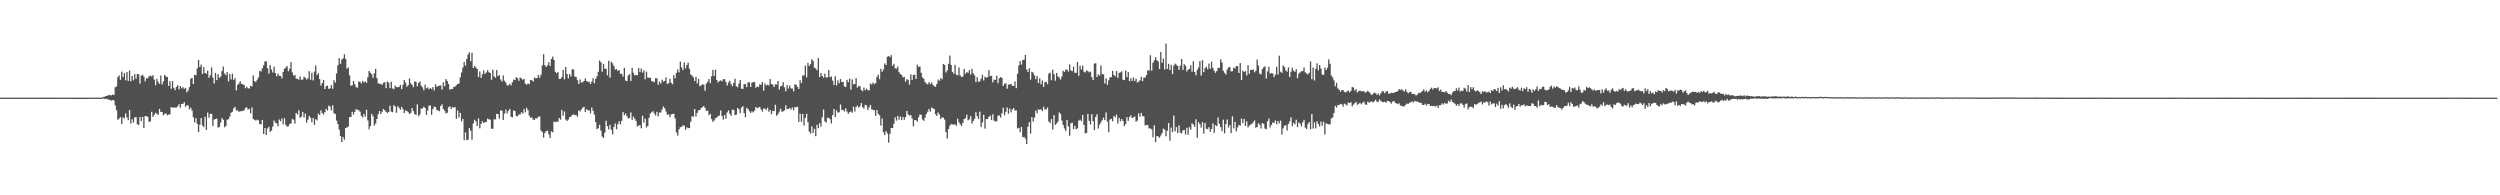 <svg xmlns="http://www.w3.org/2000/svg" width="1920" height="150"><path fill="#4f4f4f" d="M0 74.991h1v1H0zM1 74.989h1v1H1zM2 74.989h1v1H2zM3 74.991h1v1H3zM4 74.989h1v1H4zM5 74.993h1v1H5zM6 74.991h1v1H6zM7 74.991h1v1H7zM8 74.986h1v1H8zM9 74.986h1v1H9zM10 74.986h1v1H10zM11 74.989h1v1H11zM12 74.986h1v1H12zM13 74.984h1v1H13zM14 74.986h1v1H14zM15 74.982h1v1H15zM16 74.984h1v1H16zM17 74.984h1v1H17zM18 74.984h1v1H18zM19 74.989h1v1H19zM20 74.986h1v1H20zM21 74.984h1v1H21zM22 74.986h1v1H22zM23 74.986h1v1H23zM24 74.986h1v1H24zM25 74.986h1v1H25zM26 74.984h1v1H26zM27 74.986h1v1H27zM28 74.984h1v1H28zM29 74.984h1v1H29zM30 74.984h1v1H30zM31 74.984h1v1H31zM32 74.982h1v1H32zM33 74.977h1v1H33zM34 74.97h1v1H34zM35 74.973h1v1H35zM36 74.97h1v1H36zM37 74.968h1v1H37zM38 74.968h1v1H38zM39 74.975h1v1H39zM40 74.975h1v1H40zM41 74.975h1v1H41zM42 74.984h1v1H42zM43 74.989h1v1H43zM44 74.989h1v1H44zM45 74.991h1v1H45zM46 74.986h1v1H46zM47 74.991h1v1H47zM48 74.993h1v1H48zM49 74.989h1v1H49zM50 74.991h1v1H50zM51 74.998h1v1H51zM52 74.998h1v1H52zM53 75.002h1v1H53zM54 75.002h1v1H54zM55 75.005h1v1H55zM56 75.009h1v1H56zM57 75.011h1v1H57zM58 75.016h1v1H58zM59 75.021h1v1H59zM60 75.021h1v1H60zM61 75.023h1v1H61zM62 75.021h1v1H62zM63 75.021h1v1H63zM64 75.018h1v1H64zM65 75.011h1v1H65zM66 75.007h1v1H66zM67 75.005h1v1H67zM68 75h1v1H68zM69 74.993h1v1H69zM70 74.998h1v1H70zM71 74.989h1v1H71zM72 74.94h1v1H72zM73 74.936h1v1H73zM74 74.979h1v1H74zM75 74.989h1v1H75zM76 74.982h1v1H76zM77 74.966h1v1H77zM78 74.92h1v1H78zM79 74.384h1v1.172H79zM80 74.254h1v1.726H80zM81 73.737h1v2.133H81zM82 73.512h1v2.639H82zM83 72.887h1v3.593H83zM84 73.183h1v3.555H84zM85 73.235h1v4.081H85zM86 72.633h1v4.177H86zM87 72.94h1v4.205H87zM88 67.094h1v13.848H88zM89 66.369h1v18.265H89zM90 59.342h1v32.644H90zM91 57.875h1v33.143H91zM92 61.338h1v28.606H92zM93 55.005h1v40.343H93zM94 59.262h1v30.835H94zM95 56.106h1v34.868H95zM96 61.663h1v25.5H96zM97 55.261h1v34.978H97zM98 62.167h1v30.071H98zM99 54.119h1v30.407H99zM100 62.466h1v32.445H100zM101 58.356h1v33.239H101zM102 61.679h1v32.458H102zM103 56.909h1v33.227H103zM104 60.448h1v29.469H104zM105 56.909h1v38.54H105zM106 56.982h1v39.078H106zM107 64.222h1v25.667H107zM108 58.115h1v34.971H108zM109 57.351h1v32.435H109zM110 58.841h1v39.561H110zM111 62.446h1v26.656H111zM112 60.178h1v29.071H112zM113 60.027h1v29.677H113zM114 58.589h1v35.036H114zM115 58.019h1v35.116H115zM116 58.681h1v27.194H116zM117 57.726h1v32.055H117zM118 61.153h1v26.997H118zM119 65.504h1v21.115H119zM120 60.629h1v26.731H120zM121 62.86h1v25.356H121zM122 64.533h1v19.107H122zM123 57.994h1v27.983H123zM124 64.863h1v21.108H124zM125 62.56h1v26.036H125zM126 57.479h1v29.972H126zM127 58.749h1v28.318H127zM128 59.184h1v29.336H128zM129 65.968h1v22.017H129zM130 62.361h1v25.5H130zM131 68.129h1v14.088H131zM132 62.341h1v20.389H132zM133 67.417h1v15.216H133zM134 69.228h1v13.399H134zM135 66.733h1v15.786H135zM136 65.389h1v16.271H136zM137 68.603h1v11.437H137zM138 66.062h1v16.603H138zM139 67.843h1v12H139zM140 66.911h1v12.863H140zM141 68.264h1v10.188H141zM142 67.5h1v14.58H142zM143 70.898h1v9.908H143zM144 69.406h1v11.616H144zM145 66.859h1v17.118H145zM146 60.425h1v22.282H146zM147 59.926h1v24.942H147zM148 64.513h1v25.557H148zM149 57.477h1v36.505H149zM150 57.781h1v33.003H150zM151 52.467h1v42.657H151zM152 46.058h1v55.356H152zM153 51.563h1v44.243H153zM154 49.619h1v40.993H154zM155 56.818h1v39.526H155zM156 51.519h1v46.07H156zM157 56.076h1v33.651H157zM158 56.733h1v43.056H158zM159 54.261h1v32.163H159zM160 59.69h1v30.742H160zM161 57.793h1v29.659H161zM162 51.748h1v35.715H162zM163 59.546h1v37.114H163zM164 64.174h1v27.643H164zM165 55.943h1v35.454H165zM166 61.565h1v29.469H166zM167 56.994h1v41.074H167zM168 59.679h1v37.771H168zM169 58.875h1v35.292H169zM170 54.577h1v36.221H170zM171 51.107h1v40.904H171zM172 56.456h1v41.275H172zM173 57.825h1v38.867H173zM174 55.373h1v36.631H174zM175 62.45h1v29.043H175zM176 56.795h1v32.772H176zM177 60.99h1v25.576H177zM178 56.612h1v29.153H178zM179 61.494h1v21.808H179zM180 60.04h1v22.071H180zM181 69.404h1v15.452H181zM182 65.231h1v19.57H182zM183 64.144h1v21.769H183zM184 62.375h1v22.996H184zM185 64.341h1v21.17H185zM186 64.801h1v20.277H186zM187 65.208h1v19.654H187zM188 67.793h1v15.269H188zM189 66.609h1v15.793H189zM190 67.749h1v16.528H190zM191 68.049h1v15.56H191zM192 65.934h1v21.188H192zM193 66.428h1v16.086H193zM194 57.898h1v33.525H194zM195 62.279h1v29.703H195zM196 63.062h1v29.563H196zM197 61.301h1v30.591H197zM198 59.445h1v32.955H198zM199 54.343h1v40.961H199zM200 54.881h1v40.678H200zM201 52.441h1v39.73H201zM202 50.153h1v52.735H202zM203 47.152h1v51.195H203zM204 47.06h1v56.574H204zM205 52.428h1v46.221H205zM206 56.529h1v40.847H206zM207 49.94h1v51.277H207zM208 53.416h1v46.814H208zM209 55.63h1v41.609H209zM210 51.233h1v41.268H210zM211 56.071h1v38.112H211zM212 58.614h1v36.169H212zM213 56.637h1v40.3H213zM214 58.221h1v33.564H214zM215 58.381h1v34.743H215zM216 60.168h1v30.808H216zM217 55.179h1v40.341H217zM218 52.734h1v38.098H218zM219 51.986h1v43.983H219zM220 50.727h1v46.535H220zM221 54.682h1v42.266H221zM222 52.792h1v42.458H222zM223 47.619h1v47.134H223zM224 55.605h1v35.814H224zM225 58.106h1v33.845H225zM226 57.543h1v37.409H226zM227 60.39h1v26.402H227zM228 60.516h1v27.43H228zM229 61.258h1v23.422H229zM230 58.653h1v31.884H230zM231 61.246h1v28.267H231zM232 61.111h1v24.861H232zM233 58.818h1v31.382H233zM234 59.724h1v27.551H234zM235 61.114h1v33.138H235zM236 60.088h1v31.84H236zM237 54.689h1v34.335H237zM238 61.288h1v29.146H238zM239 55.845h1v38.027H239zM240 61.748h1v28.888H240zM241 54.973h1v40.927H241zM242 50.226h1v41.314H242zM243 57.628h1v34.846H243zM244 56.248h1v30.986H244zM245 60.789h1v27.514H245zM246 65.691h1v18.993H246zM247 63.721h1v23.046H247zM248 61.368h1v26.606H248zM249 68.404h1v17.709H249zM250 66.225h1v17.404H250zM251 65.749h1v19.171H251zM252 68.312h1v12.827H252zM253 67.813h1v14.063H253zM254 65.323h1v19.528H254zM255 68.15h1v12.751H255zM256 61.64h1v25.269H256zM257 63.485h1v24.138H257zM258 56.38h1v36.235H258zM259 50.091h1v45.175H259zM260 44.582h1v54.907H260zM261 49.001h1v55.443H261zM262 45.644h1v63.479H262zM263 44.847h1v60.474H263zM264 41.682h1v65.621H264zM265 45.2h1v53.108H265zM266 52.748h1v45.132H266zM267 51.805h1v45.322H267zM268 57.909h1v32.03H268zM269 65.893h1v23.978H269zM270 65.495h1v20.316H270zM271 62.148h1v25.912H271zM272 64.655h1v21.252H272zM273 66.877h1v17.013H273zM274 67.399h1v16.951H274zM275 62.629h1v22.026H275zM276 62.773h1v23.035H276zM277 64.071h1v24.928H277zM278 62.08h1v28.125H278zM279 63.309h1v24.195H279zM280 62.503h1v27.15H280zM281 63.62h1v20.641H281zM282 59.395h1v33.079H282zM283 54.52h1v44.809H283zM284 55.797h1v41.085H284zM285 57.03h1v30.481H285zM286 59.816h1v29.462H286zM287 56.252h1v40.222H287zM288 52.842h1v42.092H288zM289 60.031h1v31.41H289zM290 64.011h1v23.628H290zM291 64.405h1v20.838H291zM292 64.357h1v23.312H292zM293 65.22h1v20.581H293zM294 63.538h1v20.217H294zM295 63.128h1v21.577H295zM296 67.664h1v18.212H296zM297 62.585h1v24.175H297zM298 63.492h1v22.525H298zM299 67.742h1v13.477H299zM300 62.894h1v22.808H300zM301 67.905h1v18.331H301zM302 68.493h1v12.273H302zM303 65.749h1v16.102H303zM304 66.854h1v19.764H304zM305 67.06h1v14.44H305zM306 66.696h1v16.164H306zM307 65.186h1v19.105H307zM308 68.479h1v13.626H308zM309 65.149h1v18.737H309zM310 61.42h1v25.489H310zM311 63.457h1v21.346H311zM312 66.595h1v18.666H312zM313 65.442h1v20.703H313zM314 60.285h1v27.354H314zM315 63.931h1v22.804H315zM316 65.103h1v17.844H316zM317 66.92h1v18.444H317zM318 62.51h1v25.127H318zM319 62.97h1v25.223H319zM320 66.282h1v13.905H320zM321 63.725h1v25.592H321zM322 62.54h1v25.342H322zM323 65.817h1v17.633H323zM324 67.131h1v16.12H324zM325 69.397h1v12.527H325zM326 65.021h1v17.906H326zM327 67.85h1v20.325H327zM328 67.076h1v17.78H328zM329 68.626h1v12.598H329zM330 67.593h1v13.406H330zM331 68.443h1v19.785H331zM332 66.859h1v16.974H332zM333 69.479h1v12.399H333zM334 64.792h1v17.48H334zM335 66.696h1v17.901H335zM336 66.101h1v18.73H336zM337 65.767h1v19.693H337zM338 65.6h1v15.88H338zM339 68.77h1v11.366H339zM340 63.226h1v20.554H340zM341 66.248h1v18.727H341zM342 60.709h1v26.45H342zM343 62.171h1v24.427H343zM344 64.503h1v17.929H344zM345 68.841h1v12.783H345zM346 68.333h1v15.372H346zM347 68.413h1v13.864H347zM348 66.861h1v15.875H348zM349 66.401h1v15.827H349zM350 65.508h1v25.782H350zM351 64.442h1v20.426H351zM352 64.27h1v25.965H352zM353 59.429h1v27.274H353zM354 55.618h1v37.599H354zM355 51.922h1v39.414H355zM356 47.672h1v59.943H356zM357 50.356h1v51.44H357zM358 45.275h1v62.362H358zM359 41.858h1v65.418H359zM360 40.187h1v58.047H360zM361 47.031h1v53.335H361zM362 40.617h1v66.665H362zM363 52.21h1v42.644H363zM364 50.64h1v41.357H364zM365 51.874h1v41.485H365zM366 52.954h1v43.829H366zM367 59.093h1v31.852H367zM368 54.886h1v43.692H368zM369 59.8h1v35.402H369zM370 56.987h1v36.152H370zM371 54.048h1v40.428H371zM372 56.721h1v37.176H372zM373 55.639h1v37.956H373zM374 53.849h1v37.306H374zM375 55.458h1v36.26H375zM376 56.074h1v35.853H376zM377 61.226h1v37.647H377zM378 53.506h1v45.406H378zM379 58.63h1v32.959H379zM380 59.718h1v32H380zM381 53.815h1v33.708H381zM382 58.477h1v29.162H382zM383 57.664h1v33.486H383zM384 61.079h1v23.731H384zM385 62.624h1v22.374H385zM386 57.893h1v34.157H386zM387 61.995h1v25.303H387zM388 63.464h1v20.746H388zM389 65.627h1v21.57H389zM390 65.549h1v19.629H390zM391 64.359h1v19.35H391zM392 65.577h1v24.006H392zM393 63.233h1v26.974H393zM394 61.059h1v23.831H394zM395 61.546h1v23.751H395zM396 59.287h1v29.783H396zM397 60.052h1v29.245H397zM398 62.045h1v25.889H398zM399 59.537h1v28.416H399zM400 60.212h1v25.956H400zM401 61.24h1v26.049H401zM402 60.606h1v23.14H402zM403 64.231h1v22.078H403zM404 65.06h1v17.78H404zM405 64.062h1v20.632H405zM406 64.648h1v24.2H406zM407 61.4h1v29.025H407zM408 61.658h1v28.54H408zM409 62.677h1v29.165H409zM410 59.509h1v32.676H410zM411 60.219h1v30.385H411zM412 59.887h1v31.133H412zM413 57.509h1v32.062H413zM414 59.743h1v29.794H414zM415 57.344h1v42.969H415zM416 50.203h1v51.259H416zM417 41.581h1v64.095H417zM418 50.07h1v52.044H418zM419 51.476h1v49.201H419zM420 50.18h1v50.199H420zM421 47.8h1v55.356H421zM422 50.723h1v55.276H422zM423 45.303h1v55.631H423zM424 43.472h1v58.171H424zM425 46.021h1v47.361H425zM426 55.094h1v38.762H426zM427 56.273h1v37.011H427zM428 55.36h1v38.361H428zM429 60.686h1v29.993H429zM430 60.514h1v31.385H430zM431 59.168h1v25.221H431zM432 53.725h1v35.189H432zM433 60.91h1v24.69H433zM434 51.439h1v40.41H434zM435 56.815h1v36.072H435zM436 60.146h1v31.712H436zM437 56.838h1v33.145H437zM438 58.688h1v30.909H438zM439 53.158h1v35.118H439zM440 53.325h1v34.502H440zM441 58.802h1v29.622H441zM442 59.212h1v29.206H442zM443 61.601h1v28.038H443zM444 64.522h1v20.288H444zM445 60.956h1v24.589H445zM446 63.302h1v20.81H446zM447 63.288h1v19.508H447zM448 62.151h1v19.798H448zM449 60.178h1v25.77H449zM450 62.235h1v21.639H450zM451 62.78h1v22.019H451zM452 62.86h1v21.799H452zM453 64.497h1v22.541H453zM454 62.647h1v20H454zM455 60.075h1v24.974H455zM456 63.952h1v24.042H456zM457 60.507h1v33.259H457zM458 58.594h1v40.632H458zM459 55.131h1v43.346H459zM460 46.426h1v49.361H460zM461 47.818h1v52.477H461zM462 55.069h1v49.769H462zM463 48.985h1v56.947H463zM464 52.789h1v49.123H464zM465 52.732h1v40.018H465zM466 57.877h1v39.052H466zM467 46.717h1v52.637H467zM468 59.658h1v36.23H468zM469 47.486h1v52.117H469zM470 48.628h1v54.61H470zM471 50.748h1v46.683H471zM472 53.444h1v41.385H472zM473 53.009h1v46.333H473zM474 54.536h1v40.936H474zM475 53.76h1v39.382H475zM476 56.653h1v38.814H476zM477 56.664h1v36.136H477zM478 58.841h1v27.18H478zM479 52.112h1v36.338H479zM480 61.828h1v25.374H480zM481 62.299h1v26.949H481zM482 58.015h1v33.056H482zM483 56.879h1v33.646H483zM484 62.173h1v24.182H484zM485 52.016h1v40.021H485zM486 55.847h1v33.68H486zM487 57.834h1v33.353H487zM488 57.61h1v35.285H488zM489 57.784h1v39.414H489zM490 52.222h1v44.086H490zM491 55.385h1v40.861H491zM492 52.595h1v45.988H492zM493 55.781h1v33.177H493zM494 53.954h1v40.245H494zM495 60.871h1v30.288H495zM496 55.009h1v42.925H496zM497 59.452h1v37.306H497zM498 59.839h1v30.668H498zM499 59.585h1v27.626H499zM500 62.286h1v23.939H500zM501 62.526h1v22.831H501zM502 63.242h1v23.838H502zM503 60.098h1v28.615H503zM504 60.219h1v25.658H504zM505 65.053h1v24.365H505zM506 62.714h1v23.724H506zM507 64.24h1v22.197H507zM508 61.21h1v22.937H508zM509 62.672h1v19.148H509zM510 62.176h1v20.993H510zM511 59.464h1v26.134H511zM512 64.517h1v23.685H512zM513 63.92h1v23.79H513zM514 60.516h1v29.46H514zM515 63.517h1v24.418H515zM516 64.707h1v22.843H516zM517 57.671h1v29.702H517zM518 60.102h1v30.877H518zM519 55.893h1v45.727H519zM520 53.311h1v50.79H520zM521 55.563h1v43.797H521zM522 47.303h1v50.396H522zM523 51.741h1v45.69H523zM524 53.801h1v42.447H524zM525 48.035h1v48.48H525zM526 52.517h1v47.144H526zM527 49.981h1v47.81H527zM528 48.056h1v50.426H528zM529 52.828h1v45.489H529zM530 57.204h1v36.267H530zM531 58.022h1v31.215H531zM532 59.399h1v30.357H532zM533 62.153h1v21.604H533zM534 58.976h1v30.504H534zM535 64.032h1v22.6H535zM536 60.569h1v24.214H536zM537 66.199h1v18.277H537zM538 65.522h1v17.565H538zM539 64.725h1v17.391H539zM540 65.073h1v16.352H540zM541 69.729h1v13.232H541zM542 64.133h1v21.057H542zM543 62.851h1v22.147H543zM544 60.665h1v27.826H544zM545 63.918h1v23.523H545zM546 58.594h1v32.845H546zM547 53.728h1v39.812H547zM548 58.269h1v34.26H548zM549 53.558h1v37.26H549zM550 61.407h1v28.936H550zM551 63.359h1v25.882H551zM552 62.258h1v26.464H552zM553 61.686h1v23.172H553zM554 62.517h1v26.613H554zM555 60.883h1v31.012H555zM556 60.743h1v27.597H556zM557 62.885h1v28.309H557zM558 65.694h1v20.666H558zM559 63.343h1v21.44H559zM560 62.011h1v25.333H560zM561 64.588h1v24.353H561zM562 66.238h1v17.919H562zM563 63.689h1v20.732H563zM564 60.491h1v27.915H564zM565 66.181h1v21.909H565zM566 67.023h1v15.898H566zM567 64.279h1v19.641H567zM568 61.416h1v25.523H568zM569 68.026h1v14.623H569zM570 68.346h1v13.239H570zM571 64.68h1v22.227H571zM572 64.501h1v25.553H572zM573 66.934h1v15.882H573zM574 63.251h1v20.538H574zM575 63.245h1v22.156H575zM576 66.742h1v19.92H576zM577 63.421h1v22.069H577zM578 63.066h1v23.252H578zM579 63.052h1v21.886H579zM580 67.323h1v14.845H580zM581 66.396h1v16.775H581zM582 66.923h1v15.66H582zM583 64.716h1v17.359H583zM584 65.195h1v18.84H584zM585 62.993h1v22.742H585zM586 69.699h1v13.747H586zM587 64.156h1v19.245H587zM588 65.668h1v18.878H588zM589 65.018h1v17.734H589zM590 65.627h1v20.252H590zM591 60.741h1v23.701H591zM592 64.455h1v23.28H592zM593 65.009h1v20.092H593zM594 66.795h1v18.629H594zM595 64.767h1v15.738H595zM596 64.973h1v23.962H596zM597 62.226h1v25.409H597zM598 68.687h1v17.041H598zM599 66.277h1v17.219H599zM600 65.836h1v19.954H600zM601 63.144h1v22.378H601zM602 67.028h1v17.81H602zM603 70.127h1v10.735H603zM604 65.222h1v18.608H604zM605 68.005h1v15.665H605zM606 65.602h1v17.411H606zM607 67.905h1v16.205H607zM608 67.941h1v14.596H608zM609 70.134h1v14.55H609zM610 64.824h1v17.423H610zM611 65.014h1v17.432H611zM612 66.817h1v15.134H612zM613 68.317h1v25.333H613zM614 61.615h1v25.695H614zM615 63.723h1v29.872H615zM616 57.999h1v29.485H616zM617 57.964h1v38.462H617zM618 50.34h1v40.19H618zM619 59.377h1v28.057H619zM620 48.299h1v45.539H620zM621 50.672h1v50.355H621zM622 49.242h1v53.445H622zM623 45.465h1v51.575H623zM624 46.893h1v55.196H624zM625 51.981h1v46.928H625zM626 52.627h1v51.975H626zM627 53.963h1v41.856H627zM628 44.538h1v53.982H628zM629 59.205h1v35.42H629zM630 56.019h1v41.252H630zM631 58.353h1v31.671H631zM632 59.692h1v24.42H632zM633 56.582h1v36.596H633zM634 59.544h1v34.614H634zM635 59.315h1v31.16H635zM636 53.7h1v36.722H636zM637 59.285h1v32.204H637zM638 58.781h1v35.995H638zM639 61.906h1v26.535H639zM640 65.263h1v18.43H640zM641 58.516h1v31.46H641zM642 65.636h1v19.16H642zM643 61.704h1v24.823H643zM644 63.97h1v22.193H644zM645 60.741h1v19.54H645zM646 62.952h1v21.614H646zM647 62.938h1v21.46H647zM648 66.312h1v19.281H648zM649 66.852h1v16.338H649zM650 61.281h1v24.312H650zM651 63.187h1v24.2H651zM652 60.386h1v25.729H652zM653 68.871h1v16.736H653zM654 60.99h1v25.564H654zM655 64.751h1v17.192H655zM656 64.531h1v21.128H656zM657 60.029h1v22.19H657zM658 67.339h1v13.703H658zM659 65.998h1v16.793H659zM660 66.325h1v15.354H660zM661 69.113h1v10.043H661zM662 70.033h1v12.289H662zM663 67.22h1v16.173H663zM664 69.294h1v11.218H664zM665 68.049h1v12.914H665zM666 69.209h1v15.377H666zM667 69.353h1v13.198H667zM668 64.128h1v16.475H668zM669 64.906h1v19.126H669zM670 63.4h1v20.925H670zM671 64.586h1v20.149H671zM672 63.966h1v25.056H672zM673 59.086h1v25.422H673zM674 57.344h1v30.126H674zM675 60.839h1v27.718H675zM676 52.734h1v43.699H676zM677 55.161h1v35.866H677zM678 53.345h1v48.231H678zM679 48.676h1v55.07H679zM680 49.901h1v50.831H680zM681 43.57h1v58.867H681zM682 43.069h1v66.519H682zM683 43.856h1v58.924H683zM684 42.339h1v55.955H684zM685 50.535h1v47.816H685zM686 48.994h1v46.081H686zM687 52.409h1v37.775H687zM688 52.741h1v39.872H688zM689 51.098h1v37.871H689zM690 55.405h1v36.562H690zM691 56.87h1v32.747H691zM692 57.541h1v34.694H692zM693 59.427h1v30.362H693zM694 59.056h1v32.884H694zM695 62.773h1v27.068H695zM696 60.626h1v24.564H696zM697 61.494h1v26.352H697zM698 65.096h1v23.788H698zM699 57.154h1v31.154H699zM700 61.386h1v29.554H700zM701 57.589h1v39.391H701zM702 57.362h1v34.777H702zM703 60.661h1v31.669H703zM704 49.738h1v43.6H704zM705 51.421h1v38.661H705zM706 51.043h1v36.88H706zM707 55.872h1v32.291H707zM708 59.454h1v32.325H708zM709 60.498h1v32.282H709zM710 63.034h1v27.224H710zM711 64.183h1v23.298H711zM712 64.84h1v20.897H712zM713 63.043h1v20.616H713zM714 64.65h1v21.078H714zM715 63.366h1v19.297H715zM716 65.128h1v17.997H716zM717 66.245h1v17.469H717zM718 66.676h1v21.03H718zM719 64.46h1v24.562H719zM720 61.121h1v25.23H720zM721 62.034h1v25.903H721zM722 59.983h1v31.385H722zM723 60.917h1v29.203H723zM724 49.214h1v41.176H724zM725 49.857h1v42.005H725zM726 55.671h1v45.768H726zM727 54.071h1v52.326H727zM728 49.006h1v50.085H728zM729 42.65h1v53.911H729zM730 49.832h1v45.47H730zM731 55.204h1v40.398H731zM732 56.618h1v39.078H732zM733 49.857h1v45.658H733zM734 57.447h1v39.096H734zM735 57.804h1v33.385H735zM736 51.83h1v42.179H736zM737 57.93h1v37.567H737zM738 59.251h1v37.455H738zM739 58.71h1v35.576H739zM740 52.934h1v38.46H740zM741 56.685h1v34.108H741zM742 55.38h1v32.689H742zM743 55.918h1v36.443H743zM744 53.812h1v37.862H744zM745 57.303h1v31.996H745zM746 52.856h1v42.005H746zM747 56.335h1v36.555H747zM748 57.948h1v33.342H748zM749 63.025h1v23.12H749zM750 59.301h1v29.961H750zM751 62.7h1v28.73H751zM752 62.544h1v23.216H752zM753 60.489h1v37.102H753zM754 57.365h1v36.704H754zM755 61.78h1v26.39H755zM756 58.864h1v39.883H756zM757 59.74h1v31.767H757zM758 59.246h1v32.085H758zM759 53.844h1v35.912H759zM760 58.514h1v30.181H760zM761 58.214h1v34.056H761zM762 63.245h1v24.546H762zM763 61.132h1v31.556H763zM764 61.366h1v31.975H764zM765 58.15h1v34.985H765zM766 63.876h1v24.951H766zM767 60.045h1v28.631H767zM768 59.184h1v31.101H768zM769 59.887h1v27.093H769zM770 66.064h1v16.686H770zM771 64.256h1v24.344H771zM772 64.027h1v21.813H772zM773 68.074h1v14.459H773zM774 64.954h1v22.433H774zM775 64.808h1v18.576H775zM776 64.394h1v21.881H776zM777 65.902h1v18.144H777zM778 66.042h1v16.878H778zM779 62.583h1v22.374H779zM780 67.742h1v16.979H780zM781 56.641h1v42.074H781zM782 50.219h1v48.004H782zM783 46.884h1v54.527H783zM784 49.626h1v47.858H784zM785 46.124h1v59.35H785zM786 45.898h1v59.197H786zM787 42.256h1v64.257H787zM788 53.293h1v57.325H788zM789 55.231h1v42.101H789zM790 52.357h1v41.488H790zM791 61.146h1v41.412H791zM792 55.083h1v34.82H792zM793 55.811h1v37.581H793zM794 57.905h1v32.417H794zM795 60.773h1v24.145H795zM796 58.255h1v28.798H796zM797 63.766h1v20.19H797zM798 60.139h1v24.246H798zM799 64.753h1v19.185H799zM800 61.846h1v23.458H800zM801 66.733h1v15.214H801zM802 63.1h1v20.904H802zM803 62.86h1v21.206H803zM804 64.593h1v17.935H804zM805 56.577h1v36.77H805zM806 55.756h1v38.865H806zM807 61.642h1v29.732H807zM808 53.517h1v45.969H808zM809 57.003h1v31.426H809zM810 61.986h1v33.923H810zM811 55.998h1v38.933H811zM812 58.658h1v34.804H812zM813 59.56h1v26.855H813zM814 61.073h1v26.365H814zM815 58.775h1v33.779H815zM816 54.311h1v41.641H816zM817 55.307h1v43.394H817zM818 53.565h1v47.018H818zM819 53.426h1v38.723H819zM820 55.007h1v42.03H820zM821 49.459h1v54.775H821zM822 54.055h1v40.627H822zM823 54.684h1v39.59H823zM824 51.118h1v48.018H824zM825 55.955h1v40.632H825zM826 55.92h1v43.385H826zM827 47.587h1v50.954H827zM828 58.2h1v34.45H828zM829 50.468h1v41.437H829zM830 53.35h1v39.709H830zM831 50.4h1v37.922H831zM832 55.112h1v40.84H832zM833 55.637h1v46.775H833zM834 54.009h1v48.082H834zM835 54.657h1v32.843H835zM836 55.561h1v37.283H836zM837 55.003h1v40.575H837zM838 59.193h1v28.437H838zM839 61.567h1v31.515H839zM840 48.885h1v51.053H840zM841 48.534h1v41.282H841zM842 59.136h1v28.627H842zM843 57.129h1v41.595H843zM844 58.07h1v37.691H844zM845 50.237h1v43.74H845zM846 56.914h1v35.402H846zM847 57.09h1v33.25H847zM848 64.027h1v28.24H848zM849 60.148h1v26.175H849zM850 65.117h1v28.279H850zM851 61.631h1v39.957H851zM852 59.324h1v32.479H852zM853 59.312h1v31.891H853zM854 54.469h1v38.723H854zM855 57.477h1v31.561H855zM856 58.656h1v31.517H856zM857 54.403h1v33.6H857zM858 59.821h1v35.093H858zM859 55.962h1v34.568H859zM860 55.527h1v37.604H860zM861 54.749h1v36.631H861zM862 61.242h1v31.705H862zM863 61.523h1v35.281H863zM864 54.14h1v41.167H864zM865 59.246h1v30.684H865zM866 55.215h1v37.606H866zM867 62.343h1v27.613H867zM868 60.047h1v28.487H868zM869 62.151h1v28.533H869zM870 59.468h1v30.682H870zM871 62.272h1v27.198H871zM872 60.345h1v33.147H872zM873 63.359h1v29.231H873zM874 62.743h1v24.34H874zM875 61.732h1v28.018H875zM876 58.949h1v27.78H876zM877 62.288h1v26.786H877zM878 59.669h1v29.712H878zM879 59.569h1v36.784H879zM880 57.658h1v38.293H880zM881 53.929h1v42.168H881zM882 54.341h1v44.276H882zM883 42.46h1v56.148H883zM884 54.206h1v45.239H884zM885 48.2h1v57.16H885zM886 46.422h1v49.847H886zM887 43.948h1v65.184H887zM888 46.284h1v58.141H888zM889 47.079h1v57.743H889zM890 53.048h1v52.786H890zM891 39.903h1v64.198H891zM892 48.232h1v54.079H892zM893 45.01h1v53.806H893zM894 53.389h1v46.166H894zM895 33.492h1v71.19H895zM896 52.972h1v47.423H896zM897 49.029h1v45.441H897zM898 53.744h1v54.365H898zM899 49.839h1v48.171H899zM900 56.907h1v44.576H900zM901 50.324h1v38.464H901zM902 48.85h1v52.019H902zM903 49.743h1v47.906H903zM904 50.665h1v51.479H904zM905 53.687h1v42.612H905zM906 50.407h1v51.357H906zM907 45.314h1v57.146H907zM908 53.648h1v46.494H908zM909 49.281h1v50.563H909zM910 50.462h1v52.861H910zM911 54.854h1v43.31H911zM912 53.446h1v50.002H912zM913 52.947h1v44.697H913zM914 50.013h1v49.583H914zM915 55.078h1v39.593H915zM916 47.065h1v48.64H916zM917 55.33h1v42.108H917zM918 57.85h1v33.729H918zM919 53.625h1v52.165H919zM920 51.885h1v42.003H920zM921 46.946h1v48.393H921zM922 58.065h1v39.97H922zM923 46.188h1v47.622H923zM924 55.41h1v47.26H924zM925 52.274h1v42.158H925zM926 51.148h1v47.741H926zM927 53.123h1v46.132H927zM928 48.788h1v48.872H928zM929 52.716h1v48.496H929zM930 47.424h1v51.666H930zM931 52.1h1v42.655H931zM932 54.279h1v47.835H932zM933 55.943h1v40.142H933zM934 54.561h1v42.312H934zM935 52.123h1v38.084H935zM936 52.1h1v43.04H936zM937 45.641h1v51.984H937zM938 48.088h1v52.63H938zM939 54.341h1v37.558H939zM940 55.914h1v46.507H940zM941 57.253h1v37.938H941zM942 53.462h1v38.281H942zM943 51.835h1v46.111H943zM944 51.471h1v44.484H944zM945 54.845h1v47.384H945zM946 54.668h1v34.651H946zM947 51.862h1v46.75H947zM948 52.522h1v41.128H948zM949 50.681h1v50.206H949zM950 50.809h1v47.043H950zM951 56.055h1v39.879H951zM952 48.418h1v47.981H952zM953 61.505h1v29.643H953zM954 54.211h1v40.35H954zM955 55.357h1v35.99H955zM956 54.602h1v42.188H956zM957 58.022h1v35.214H957zM958 50.121h1v47.791H958zM959 56.616h1v39.931H959zM960 53.609h1v42.055H960zM961 53.762h1v41.369H961zM962 53.284h1v40.57H962zM963 55.527h1v36.935H963zM964 54.254h1v43.806H964zM965 45.76h1v51.787H965zM966 50.313h1v44.429H966zM967 56.582h1v39.201H967zM968 57.083h1v41.648H968zM969 53.069h1v41.396H969zM970 51.677h1v43.525H970zM971 50.972h1v47.723H971zM972 60.317h1v39.025H972zM973 54.861h1v38.379H973zM974 51.251h1v39.821H974zM975 56.685h1v41.195H975zM976 56.078h1v39.847H976zM977 56.481h1v37.576H977zM978 59.232h1v35.246H978zM979 57.303h1v35.223H979zM980 51.231h1v44.264H980zM981 57.262h1v35.715H981zM982 42.762h1v51.971H982zM983 55.046h1v37.578H983zM984 55.941h1v47.357H984zM985 50.201h1v48.425H985zM986 51.498h1v45.047H986zM987 54.009h1v42.174H987zM988 55.087h1v45.187H988zM989 51.785h1v43.433H989zM990 59.127h1v34.168H990zM991 55.106h1v35.056H991zM992 51.945h1v44.912H992zM993 54.279h1v40.048H993zM994 55.181h1v40.339H994zM995 53.071h1v38.89H995zM996 60.017h1v37.544H996zM997 56.513h1v37.533H997zM998 55.568h1v39.423H998zM999 54.684h1v42.344H999zM1000 54.618h1v39.288H1000zM1001 51.81h1v40.261H1001zM1002 55.534h1v42.499H1002zM1003 56.481h1v42.529H1003zM1004 57.154h1v38.18H1004zM1005 55.927h1v37.784H1005zM1006 47.097h1v52.243H1006zM1007 60.832h1v26.67H1007zM1008 51.878h1v46.816H1008zM1009 61.807h1v32.282H1009zM1010 52.776h1v45.873H1010zM1011 48.653h1v44.509H1011zM1012 53.993h1v41.231H1012zM1013 49.88h1v47.301H1013zM1014 52.661h1v40.764H1014zM1015 57.184h1v39.387H1015zM1016 57.541h1v35.953H1016zM1017 51.904h1v51.428H1017zM1018 53.746h1v40.991H1018zM1019 52.068h1v43.188H1019zM1020 45.621h1v49.933H1020zM1021 48.935h1v46.626H1021zM1022 57.994h1v32.975H1022zM1023 59.512h1v30.755H1023zM1024 61.782h1v25.072H1024zM1025 66.248h1v15.04H1025zM1026 63.604h1v18.977H1026zM1027 67.905h1v12.719H1027zM1028 68.941h1v11.776H1028zM1029 70.448h1v9.339H1029zM1030 69.23h1v10.888H1030zM1031 69.175h1v12.749H1031zM1032 70.635h1v8.931H1032zM1033 70.976h1v9.224H1033zM1034 70.182h1v10.87H1034zM1035 69.489h1v9.238H1035zM1036 70.937h1v8.231H1036zM1037 69.736h1v8.734H1037zM1038 66.756h1v14.921H1038zM1039 67.266h1v13.035H1039zM1040 69.518h1v9.709H1040zM1041 68.452h1v9.78H1041zM1042 71.059h1v9.478H1042zM1043 69.914h1v9.785H1043zM1044 69.626h1v9.281H1044zM1045 70.084h1v10.053H1045zM1046 70.056h1v8.908H1046zM1047 70.004h1v8.073H1047zM1048 71.15h1v9.034H1048zM1049 70.64h1v9.913H1049zM1050 69.669h1v8.43H1050zM1051 70.695h1v8.144H1051zM1052 71.841h1v6.411H1052zM1053 73.027h1v4.781H1053zM1054 72.118h1v6.61H1054zM1055 71.07h1v6.725H1055zM1056 71.647h1v4.955H1056zM1057 72.837h1v5.335H1057zM1058 71.736h1v6.484H1058zM1059 73.274h1v3.122H1059zM1060 71.585h1v5.885H1060zM1061 70.088h1v8.242H1061zM1062 70.129h1v8.286H1062zM1063 71.617h1v6.455H1063zM1064 70.187h1v8.824H1064zM1065 69.997h1v7.555H1065zM1066 71.828h1v5.766H1066zM1067 71.899h1v6.487H1067zM1068 71.093h1v8.597H1068zM1069 71.333h1v6.805H1069zM1070 71.363h1v6.157H1070zM1071 70.722h1v8.153H1071zM1072 70.541h1v8.899H1072zM1073 69.917h1v10.053H1073zM1074 68.475h1v10.79H1074zM1075 69.074h1v12.039H1075zM1076 68.532h1v12.721H1076zM1077 69.527h1v12.243H1077zM1078 70.306h1v11.433H1078zM1079 68.626h1v11.932H1079zM1080 70.395h1v9.114H1080zM1081 71.61h1v8.174H1081zM1082 70.821h1v8.123H1082zM1083 70.457h1v8H1083zM1084 72.084h1v5.834H1084zM1085 72.16h1v6.601H1085zM1086 72.336h1v5.058H1086zM1087 73.352h1v4.603H1087zM1088 72.576h1v5.441H1088zM1089 71.246h1v7.095H1089zM1090 71.548h1v7.574H1090zM1091 70.688h1v8.288H1091zM1092 69.834h1v10.742H1092zM1093 68.58h1v12.074H1093zM1094 70.496h1v9.181H1094zM1095 69.294h1v11.737H1095zM1096 70.889h1v9.107H1096zM1097 69.752h1v10.076H1097zM1098 68.269h1v13.159H1098zM1099 67.268h1v14.028H1099zM1100 68.834h1v12.708H1100zM1101 67.607h1v13.722H1101zM1102 67.641h1v14.26H1102zM1103 67.939h1v13.122H1103zM1104 67.035h1v15.924H1104zM1105 69.825h1v11.028H1105zM1106 68.742h1v12.019H1106zM1107 70.596h1v8.817H1107zM1108 70.551h1v9.753H1108zM1109 70.898h1v8.098H1109zM1110 69.962h1v9.693H1110zM1111 71.111h1v8.393H1111zM1112 72.139h1v5.212H1112zM1113 72.095h1v6.217H1113zM1114 73.107h1v3.321H1114zM1115 71.082h1v7.166H1115zM1116 69.946h1v8.981H1116zM1117 69.933h1v9.792H1117zM1118 67.763h1v13.47H1118zM1119 69.507h1v10.455H1119zM1120 67.248h1v14.225H1120zM1121 70.246h1v9.261H1121zM1122 69.553h1v9.776H1122zM1123 69.933h1v10.604H1123zM1124 67.39h1v15.296H1124zM1125 68.145h1v11.813H1125zM1126 70.285h1v9.128H1126zM1127 65.346h1v18.675H1127zM1128 70.688h1v11.575H1128zM1129 66.943h1v14.969H1129zM1130 68.539h1v13.573H1130zM1131 66.953h1v16.141H1131zM1132 69.491h1v10.46H1132zM1133 70.248h1v10.197H1133zM1134 69.278h1v10.636H1134zM1135 69.99h1v8.931H1135zM1136 70.832h1v7.878H1136zM1137 72.235h1v5.789H1137zM1138 70.077h1v10.153H1138zM1139 70.683h1v7.828H1139zM1140 69.976h1v9.041H1140zM1141 70.979h1v6.796H1141zM1142 70.855h1v7.631H1142zM1143 70.285h1v10.79H1143zM1144 71.42h1v6.569H1144zM1145 69.161h1v11.089H1145zM1146 69.88h1v9.512H1146zM1147 68.376h1v11.005H1147zM1148 68.703h1v13.463H1148zM1149 69.962h1v9.675H1149zM1150 67.454h1v13.685H1150zM1151 71.443h1v6.322H1151zM1152 67.06h1v16.482H1152zM1153 69.456h1v11.03H1153zM1154 65.449h1v17.743H1154zM1155 68.555h1v12.222H1155zM1156 68.23h1v11.62H1156zM1157 69.147h1v11.84H1157zM1158 70.258h1v12.577H1158zM1159 67.275h1v12.179H1159zM1160 68.081h1v13.919H1160zM1161 66.63h1v16.333H1161zM1162 68.074h1v12.314H1162zM1163 68.513h1v15.789H1163zM1164 67.857h1v13.886H1164zM1165 66.955h1v14.429H1165zM1166 68.859h1v11.032H1166zM1167 69.509h1v12.39H1167zM1168 67.362h1v13.44H1168zM1169 70.026h1v10.863H1169zM1170 67.763h1v12.438H1170zM1171 68.463h1v13.234H1171zM1172 66.939h1v13.987H1172zM1173 70.443h1v10.861H1173zM1174 68.33h1v13.097H1174zM1175 68.891h1v12.557H1175zM1176 71.162h1v8.144H1176zM1177 68.607h1v11.073H1177zM1178 69.816h1v11.538H1178zM1179 68.429h1v13.062H1179zM1180 66.335h1v16.308H1180zM1181 69.852h1v7.306H1181zM1182 68.237h1v13.374H1182zM1183 68.477h1v11.991H1183zM1184 66.884h1v14.001H1184zM1185 66.46h1v14.209H1185zM1186 68.818h1v9.352H1186zM1187 69.502h1v8.913H1187zM1188 69.152h1v11.547H1188zM1189 68.786h1v11.19H1189zM1190 66.717h1v15.333H1190zM1191 65.744h1v16.068H1191zM1192 68.076h1v13.921H1192zM1193 66.383h1v16.418H1193zM1194 67.351h1v15.372H1194zM1195 66.227h1v14.525H1195zM1196 66.779h1v15.505H1196zM1197 67.676h1v15.116H1197zM1198 67.992h1v15.035H1198zM1199 68.88h1v15.232H1199zM1200 69.054h1v13.822H1200zM1201 69.342h1v12.239H1201zM1202 71.146h1v10.353H1202zM1203 70.642h1v10.458H1203zM1204 69.326h1v9.613H1204zM1205 66.788h1v14.816H1205zM1206 70.676h1v7.798H1206zM1207 67.532h1v12.463H1207zM1208 68.005h1v13.962H1208zM1209 67.165h1v14.651H1209zM1210 69.177h1v12.312H1210zM1211 69.264h1v11.705H1211zM1212 66.339h1v16.37H1212zM1213 68.825h1v11.202H1213zM1214 71.29h1v8.146H1214zM1215 70.944h1v6.748H1215zM1216 69.024h1v9.359H1216zM1217 69.539h1v10.167H1217zM1218 66.632h1v13.662H1218zM1219 67.685h1v12.932H1219zM1220 67.001h1v14.262H1220zM1221 67.706h1v13.999H1221zM1222 68.653h1v11.403H1222zM1223 69.486h1v12.451H1223zM1224 68.729h1v12.788H1224zM1225 69.74h1v12.268H1225zM1226 69.237h1v14.097H1226zM1227 69.125h1v13.639H1227zM1228 69.127h1v12.742H1228zM1229 71.736h1v8.384H1229zM1230 68.594h1v12.589H1230zM1231 71.086h1v7.384H1231zM1232 69.026h1v12.614H1232zM1233 67.795h1v12.788H1233zM1234 69.617h1v10.641H1234zM1235 69.521h1v11.261H1235zM1236 71.203h1v9.055H1236zM1237 68.852h1v13.335H1237zM1238 67.861h1v15.377H1238zM1239 69.765h1v10.385H1239zM1240 70.491h1v10.247H1240zM1241 69.768h1v9.522H1241zM1242 70.347h1v8.304H1242zM1243 68.427h1v10.513H1243zM1244 69.056h1v10.538H1244zM1245 68.099h1v13.28H1245zM1246 67.488h1v14.347H1246zM1247 69.784h1v10.634H1247zM1248 68.5h1v12.461H1248zM1249 70.056h1v11.11H1249zM1250 70.207h1v9.068H1250zM1251 69.903h1v12.724H1251zM1252 69.397h1v11.556H1252zM1253 67.877h1v14.603H1253zM1254 67.671h1v13.12H1254zM1255 70.072h1v10.151H1255zM1256 69.402h1v10.144H1256zM1257 69.269h1v10.593H1257zM1258 68.88h1v11.085H1258zM1259 69.83h1v8.915H1259zM1260 70.171h1v9.361H1260zM1261 69.93h1v10.728H1261zM1262 71.789h1v7.462H1262zM1263 67.834h1v15.722H1263zM1264 69.974h1v10.824H1264zM1265 68.401h1v13.777H1265zM1266 72.114h1v6.97H1266zM1267 69.974h1v11.669H1267zM1268 71.64h1v8.107H1268zM1269 71.061h1v8.228H1269zM1270 72.382h1v6.507H1270zM1271 70.237h1v8.833H1271zM1272 70.816h1v9.783H1272zM1273 69.17h1v12.316H1273zM1274 69.864h1v11.891H1274zM1275 69.736h1v10.108H1275zM1276 70.995h1v9.936H1276zM1277 69.159h1v10.268H1277zM1278 69.997h1v10.11H1278zM1279 67.518h1v12.6H1279zM1280 68.312h1v11.328H1280zM1281 70.09h1v9.327H1281zM1282 69.688h1v9.171H1282zM1283 69.468h1v9.403H1283zM1284 69.768h1v8.185H1284zM1285 70.331h1v8.132H1285zM1286 69.006h1v11.888H1286zM1287 71.77h1v6.056H1287zM1288 69.395h1v11.875H1288zM1289 69.507h1v11.069H1289zM1290 68.852h1v12.479H1290zM1291 69.134h1v10.755H1291zM1292 71.189h1v8.858H1292zM1293 70.088h1v10.146H1293zM1294 69.392h1v11.714H1294zM1295 71.37h1v7.489H1295zM1296 72.963h1v5.072H1296zM1297 71.828h1v7.13H1297zM1298 71.269h1v7.984H1298zM1299 70.594h1v9.554H1299zM1300 70.379h1v9.737H1300zM1301 70.67h1v10.323H1301zM1302 70.493h1v8.315H1302zM1303 71.301h1v7.327H1303zM1304 70.605h1v8.077H1304zM1305 71.315h1v6.404H1305zM1306 69.859h1v8.43H1306zM1307 70.722h1v7.535H1307zM1308 69.649h1v8.022H1308zM1309 70.981h1v7.647H1309zM1310 70.734h1v7.164H1310zM1311 69.752h1v9.659H1311zM1312 71.954h1v6.457H1312zM1313 71.562h1v6.825H1313zM1314 71.741h1v6.04H1314zM1315 71.253h1v7.407H1315zM1316 70.521h1v8.21H1316zM1317 71.928h1v5.418H1317zM1318 72.244h1v5.697H1318zM1319 70.846h1v7.8H1319zM1320 70.949h1v7.297H1320zM1321 71.789h1v5.523H1321zM1322 72.141h1v4.438H1322zM1323 72.084h1v5.512H1323zM1324 73.304h1v3.463H1324zM1325 72.13h1v5.328H1325zM1326 72.986h1v2.877H1326zM1327 72.517h1v4.793H1327zM1328 73.226h1v3.729H1328zM1329 73.242h1v3.113H1329zM1330 73.098h1v2.934H1330zM1331 73.469h1v2.328H1331zM1332 74.048h1v2.023H1332zM1333 73.792h1v2.138H1333zM1334 73.576h1v3.03H1334zM1335 73.666h1v2.216H1335zM1336 73.247h1v3.14H1336zM1337 73.492h1v2.657H1337zM1338 73.872h1v2.438H1338zM1339 73.128h1v2.989H1339zM1340 74.016h1v1.74H1340zM1341 73.304h1v2.932H1341zM1342 73.572h1v2.84H1342zM1343 73.748h1v2.467H1343zM1344 73.988h1v1.923H1344zM1345 73.778h1v1.806H1345zM1346 74.167h1v1.746H1346zM1347 74.183h1v1.289H1347zM1348 74.11h1v1.529H1348zM1349 73.862h1v2.087H1349zM1350 73.933h1v1.616H1350zM1351 73.792h1v1.952H1351zM1352 74.334h1v1.508H1352zM1353 73.933h1v1.792H1353zM1354 74.046h1v1.87H1354zM1355 74.046h1v1.76H1355zM1356 74.071h1v1.614H1356zM1357 74.355h1v1.694H1357zM1358 74.137h1v1.458H1358zM1359 74.261h1v1.048H1359zM1360 74.256h1v1.199H1360zM1361 73.92h1v1.655H1361zM1362 74.133h1v1.465H1362zM1363 73.906h1v1.737H1363zM1364 73.977h1v1.506H1364zM1365 74.226h1v1.298H1365zM1366 74.256h1v1.346H1366zM1367 74.075h1v1.376H1367zM1368 74.327h1v1.252H1368zM1369 74.21h1v1.112H1369zM1370 74.123h1v1.38H1370zM1371 74.446h1v1.156H1371zM1372 73.938h1v1.76H1372zM1373 74.185h1v1.234H1373zM1374 74.345h1v1.11H1374zM1375 74.231h1v1.295H1375zM1376 74.178h1v1.364H1376zM1377 74.657h1v1H1377zM1378 74.222h1v1.101H1378zM1379 74.27h1v1.172H1379zM1380 74.677h1v1H1380zM1381 74.377h1v1H1381zM1382 74.618h1v1H1382zM1383 74.469h1v1H1383zM1384 74.318h1v1H1384zM1385 74.57h1v1H1385zM1386 74.339h1v1.039H1386zM1387 74.471h1v1H1387zM1388 74.579h1v1H1388zM1389 74.485h1v1H1389zM1390 74.556h1v1H1390zM1391 74.778h1v1H1391zM1392 74.391h1v1H1392zM1393 74.51h1v1H1393zM1394 74.558h1v1H1394zM1395 74.586h1v1H1395zM1396 74.551h1v1H1396zM1397 74.405h1v1H1397zM1398 74.311h1v1H1398zM1399 74.547h1v1H1399zM1400 74.636h1v1H1400zM1401 74.318h1v1H1401zM1402 74.577h1v1H1402zM1403 74.467h1v1H1403zM1404 74.494h1v1H1404zM1405 74.696h1v1H1405zM1406 74.643h1v1H1406zM1407 74.636h1v1H1407zM1408 74.751h1v1H1408zM1409 74.579h1v1H1409zM1410 74.705h1v1H1410zM1411 74.753h1v1H1411zM1412 74.547h1v1H1412zM1413 74.648h1v1H1413zM1414 74.632h1v1H1414zM1415 74.643h1v1H1415zM1416 74.881h1v1H1416zM1417 74.65h1v1H1417zM1418 74.604h1v1H1418zM1419 74.769h1v1H1419zM1420 74.739h1v1H1420zM1421 74.709h1v1H1421zM1422 74.771h1v1H1422zM1423 74.558h1v1H1423zM1424 74.67h1v1H1424zM1425 74.808h1v1H1425zM1426 74.728h1v1H1426zM1427 74.842h1v1H1427zM1428 74.652h1v1H1428zM1429 74.643h1v1H1429zM1430 74.945h1v1H1430zM1431 74.73h1v1H1431zM1432 74.751h1v1H1432zM1433 74.73h1v1H1433zM1434 74.716h1v1H1434zM1435 74.718h1v1H1435zM1436 74.915h1v1H1436zM1437 74.677h1v1H1437zM1438 74.696h1v1H1438zM1439 74.787h1v1H1439zM1440 74.762h1v1H1440zM1441 74.904h1v1H1441zM1442 74.707h1v1H1442zM1443 74.675h1v1H1443zM1444 74.789h1v1H1444zM1445 74.805h1v1H1445zM1446 74.817h1v1H1446zM1447 74.801h1v1H1447zM1448 74.629h1v1H1448zM1449 74.68h1v1H1449zM1450 74.922h1v1H1450zM1451 74.741h1v1H1451zM1452 74.741h1v1H1452zM1453 74.769h1v1H1453zM1454 74.714h1v1H1454zM1455 74.886h1v1H1455zM1456 74.771h1v1H1456zM1457 74.696h1v1H1457zM1458 74.81h1v1H1458zM1459 74.803h1v1H1459zM1460 74.826h1v1H1460zM1461 74.938h1v1H1461zM1462 74.718h1v1H1462zM1463 74.769h1v1H1463zM1464 74.895h1v1H1464zM1465 74.847h1v1H1465zM1466 74.908h1v1H1466zM1467 74.854h1v1H1467zM1468 74.785h1v1H1468zM1469 74.837h1v1H1469zM1470 74.904h1v1H1470zM1471 74.863h1v1H1471zM1472 74.904h1v1H1472zM1473 74.808h1v1H1473zM1474 74.801h1v1H1474zM1475 74.966h1v1H1475zM1476 74.808h1v1H1476zM1477 74.828h1v1H1477zM1478 74.87h1v1H1478zM1479 74.805h1v1H1479zM1480 74.874h1v1H1480zM1481 74.895h1v1H1481zM1482 74.753h1v1H1482zM1483 74.796h1v1H1483zM1484 74.858h1v1H1484zM1485 74.837h1v1H1485zM1486 74.918h1v1H1486zM1487 74.734h1v1H1487zM1488 74.712h1v1H1488zM1489 74.918h1v1H1489zM1490 74.858h1v1H1490zM1491 74.856h1v1H1491zM1492 74.888h1v1H1492zM1493 74.755h1v1H1493zM1494 74.84h1v1H1494zM1495 74.947h1v1H1495zM1496 74.833h1v1H1496zM1497 74.828h1v1H1497zM1498 74.886h1v1H1498zM1499 74.833h1v1H1499zM1500 74.977h1v1H1500zM1501 74.801h1v1H1501zM1502 74.767h1v1H1502zM1503 74.89h1v1H1503zM1504 74.874h1v1H1504zM1505 74.874h1v1H1505zM1506 74.927h1v1H1506zM1507 74.794h1v1H1507zM1508 74.794h1v1H1508zM1509 74.934h1v1H1509zM1510 74.881h1v1H1510zM1511 74.892h1v1H1511zM1512 74.849h1v1H1512zM1513 74.824h1v1H1513zM1514 74.911h1v1H1514zM1515 74.902h1v1H1515zM1516 74.849h1v1H1516zM1517 74.92h1v1H1517zM1518 74.874h1v1H1518zM1519 74.863h1v1H1519zM1520 75.009h1v1H1520zM1521 74.858h1v1H1521zM1522 74.865h1v1H1522zM1523 74.936h1v1H1523zM1524 74.918h1v1H1524zM1525 74.968h1v1H1525zM1526 74.924h1v1H1526zM1527 74.833h1v1H1527zM1528 74.897h1v1H1528zM1529 74.924h1v1H1529zM1530 74.924h1v1H1530zM1531 74.918h1v1H1531zM1532 74.815h1v1H1532zM1533 74.824h1v1H1533zM1534 74.968h1v1H1534zM1535 74.858h1v1H1535zM1536 74.844h1v1H1536zM1537 74.888h1v1H1537zM1538 74.826h1v1H1538zM1539 74.876h1v1H1539zM1540 74.908h1v1H1540zM1541 74.819h1v1H1541zM1542 74.84h1v1H1542zM1543 74.913h1v1H1543zM1544 74.872h1v1H1544zM1545 74.954h1v1H1545zM1546 74.819h1v1H1546zM1547 74.821h1v1H1547zM1548 74.938h1v1H1548zM1549 74.895h1v1H1549zM1550 74.904h1v1H1550zM1551 74.931h1v1H1551zM1552 74.847h1v1H1552zM1553 74.881h1v1H1553zM1554 74.989h1v1H1554zM1555 74.895h1v1H1555zM1556 74.924h1v1H1556zM1557 74.924h1v1H1557zM1558 74.888h1v1H1558zM1559 74.991h1v1H1559zM1560 74.897h1v1H1560zM1561 74.892h1v1H1561zM1562 74.931h1v1H1562zM1563 74.913h1v1H1563zM1564 74.924h1v1H1564zM1565 75.002h1v1H1565zM1566 74.881h1v1H1566zM1567 74.888h1v1H1567zM1568 74.938h1v1H1568zM1569 74.947h1v1H1569zM1570 74.989h1v1H1570zM1571 74.906h1v1H1571zM1572 74.865h1v1H1572zM1573 74.947h1v1H1573zM1574 74.961h1v1H1574zM1575 74.938h1v1H1575zM1576 74.968h1v1H1576zM1577 74.97h1v1H1577zM1578 74.968h1v1H1578zM1579 74.97h1v1H1579zM1580 74.973h1v1H1580zM1581 74.979h1v1H1581zM1582 74.982h1v1H1582zM1583 74.977h1v1H1583zM1584 74.979h1v1H1584zM1585 74.975h1v1H1585zM1586 74.979h1v1H1586zM1587 74.984h1v1H1587zM1588 74.982h1v1H1588zM1589 74.986h1v1H1589zM1590 74.989h1v1H1590zM1591 74.986h1v1H1591zM1592 74.982h1v1H1592zM1593 74.984h1v1H1593zM1594 74.986h1v1H1594zM1595 74.989h1v1H1595zM1596 74.986h1v1H1596zM1597 74.986h1v1H1597zM1598 74.982h1v1H1598zM1599 74.982h1v1H1599zM1600 74.977h1v1H1600zM1601 74.982h1v1H1601zM1602 74.977h1v1H1602zM1603 74.979h1v1H1603zM1604 74.975h1v1H1604zM1605 74.975h1v1H1605zM1606 74.975h1v1H1606zM1607 74.97h1v1H1607zM1608 74.97h1v1H1608zM1609 74.97h1v1H1609zM1610 74.963h1v1H1610zM1611 74.957h1v1H1611zM1612 74.957h1v1H1612zM1613 74.95h1v1H1613zM1614 74.95h1v1H1614zM1615 74.954h1v1H1615zM1616 74.954h1v1H1616zM1617 74.959h1v1H1617zM1618 74.963h1v1H1618zM1619 74.963h1v1H1619zM1620 74.966h1v1H1620zM1621 74.968h1v1H1621zM1622 74.973h1v1H1622zM1623 74.982h1v1H1623zM1624 74.984h1v1H1624zM1625 74.986h1v1H1625zM1626 74.989h1v1H1626zM1627 74.986h1v1H1627zM1628 74.989h1v1H1628zM1629 74.989h1v1H1629zM1630 74.986h1v1H1630zM1631 74.995h1v1H1631zM1632 75h1v1H1632zM1633 75h1v1H1633zM1634 75.002h1v1H1634zM1635 74.998h1v1H1635zM1636 74.998h1v1H1636zM1637 74.995h1v1H1637zM1638 74.991h1v1H1638zM1639 74.989h1v1H1639zM1640 74.986h1v1H1640zM1641 74.982h1v1H1641zM1642 74.984h1v1H1642zM1643 74.984h1v1H1643zM1644 74.982h1v1H1644zM1645 74.986h1v1H1645zM1646 74.991h1v1H1646zM1647 74.986h1v1H1647zM1648 74.993h1v1H1648zM1649 74.991h1v1H1649zM1650 74.993h1v1H1650zM1651 74.995h1v1H1651zM1652 75.002h1v1H1652zM1653 75h1v1H1653zM1654 75.002h1v1H1654zM1655 75.002h1v1H1655zM1656 75h1v1H1656zM1657 75.005h1v1H1657zM1658 75h1v1H1658zM1659 75h1v1H1659zM1660 74.989h1v1H1660zM1661 74.986h1v1H1661zM1662 74.986h1v1H1662zM1663 74.984h1v1H1663zM1664 74.982h1v1H1664zM1665 74.982h1v1H1665zM1666 74.975h1v1H1666zM1667 74.973h1v1H1667zM1668 74.97h1v1H1668zM1669 74.961h1v1H1669zM1670 74.959h1v1H1670zM1671 74.957h1v1H1671zM1672 74.952h1v1H1672zM1673 74.95h1v1H1673zM1674 74.947h1v1H1674zM1675 74.947h1v1H1675zM1676 74.947h1v1H1676zM1677 74.952h1v1H1677zM1678 74.954h1v1H1678zM1679 74.966h1v1H1679zM1680 74.977h1v1H1680zM1681 74.982h1v1H1681zM1682 74.986h1v1H1682zM1683 74.989h1v1H1683zM1684 74.991h1v1H1684zM1685 74.998h1v1H1685zM1686 74.998h1v1H1686zM1687 75.002h1v1H1687zM1688 75.002h1v1H1688zM1689 74.993h1v1H1689zM1690 74.993h1v1H1690zM1691 74.986h1v1H1691zM1692 74.989h1v1H1692zM1693 74.989h1v1H1693zM1694 74.986h1v1H1694zM1695 74.989h1v1H1695zM1696 74.991h1v1H1696zM1697 74.989h1v1H1697zM1698 74.989h1v1H1698zM1699 74.986h1v1H1699zM1700 74.989h1v1H1700zM1701 74.986h1v1H1701zM1702 74.984h1v1H1702zM1703 74.984h1v1H1703zM1704 74.979h1v1H1704zM1705 74.982h1v1H1705zM1706 74.979h1v1H1706zM1707 74.977h1v1H1707zM1708 74.975h1v1H1708zM1709 74.975h1v1H1709zM1710 74.979h1v1H1710zM1711 74.979h1v1H1711zM1712 74.982h1v1H1712zM1713 74.982h1v1H1713zM1714 74.982h1v1H1714zM1715 74.982h1v1H1715zM1716 74.984h1v1H1716zM1717 74.984h1v1H1717zM1718 74.982h1v1H1718zM1719 74.979h1v1H1719zM1720 74.982h1v1H1720zM1721 74.984h1v1H1721zM1722 74.986h1v1H1722zM1723 74.982h1v1H1723zM1724 74.986h1v1H1724zM1725 74.984h1v1H1725zM1726 74.982h1v1H1726zM1727 74.982h1v1H1727zM1728 74.979h1v1H1728zM1729 74.977h1v1H1729zM1730 74.977h1v1H1730zM1731 74.975h1v1H1731zM1732 74.975h1v1H1732zM1733 74.975h1v1H1733zM1734 74.977h1v1H1734zM1735 74.982h1v1H1735zM1736 74.991h1v1H1736zM1737 75h1v1H1737zM1738 75.009h1v1H1738zM1739 75.011h1v1H1739zM1740 75.014h1v1H1740zM1741 75.018h1v1H1741zM1742 75.016h1v1H1742zM1743 75.016h1v1H1743zM1744 75.014h1v1H1744zM1745 75.014h1v1H1745zM1746 75.014h1v1H1746zM1747 75.011h1v1H1747zM1748 75.009h1v1H1748zM1749 75.011h1v1H1749zM1750 75.011h1v1H1750zM1751 75.011h1v1H1751zM1752 75.009h1v1H1752zM1753 75.005h1v1H1753zM1754 75.005h1v1H1754zM1755 74.998h1v1H1755zM1756 74.993h1v1H1756zM1757 74.989h1v1H1757zM1758 74.986h1v1H1758zM1759 74.984h1v1H1759zM1760 74.986h1v1H1760zM1761 74.982h1v1H1761zM1762 74.986h1v1H1762zM1763 74.984h1v1H1763zM1764 74.982h1v1H1764zM1765 74.977h1v1H1765zM1766 74.977h1v1H1766zM1767 74.97h1v1H1767zM1768 74.97h1v1H1768zM1769 74.968h1v1H1769zM1770 74.966h1v1H1770zM1771 74.975h1v1H1771zM1772 74.975h1v1H1772zM1773 74.975h1v1H1773zM1774 74.975h1v1H1774zM1775 74.977h1v1H1775zM1776 74.977h1v1H1776zM1777 74.984h1v1H1777zM1778 74.982h1v1H1778zM1779 74.986h1v1H1779zM1780 74.989h1v1H1780zM1781 74.989h1v1H1781zM1782 75h1v1H1782zM1783 75.002h1v1H1783zM1784 75.002h1v1H1784zM1785 75.005h1v1H1785zM1786 75.005h1v1H1786zM1787 75.002h1v1H1787zM1788 75.005h1v1H1788zM1789 75.002h1v1H1789zM1790 75.002h1v1H1790zM1791 75.002h1v1H1791zM1792 74.998h1v1H1792zM1793 74.998h1v1H1793zM1794 74.993h1v1H1794zM1795 74.989h1v1H1795zM1796 74.989h1v1H1796zM1797 74.989h1v1H1797zM1798 74.982h1v1H1798zM1799 74.984h1v1H1799zM1800 74.982h1v1H1800zM1801 74.982h1v1H1801zM1802 74.982h1v1H1802zM1803 74.973h1v1H1803zM1804 74.973h1v1H1804zM1805 74.973h1v1H1805zM1806 74.968h1v1H1806zM1807 74.97h1v1H1807zM1808 74.975h1v1H1808zM1809 74.973h1v1H1809zM1810 74.982h1v1H1810zM1811 74.975h1v1H1811zM1812 74.973h1v1H1812zM1813 74.97h1v1H1813zM1814 74.968h1v1H1814zM1815 74.966h1v1H1815zM1816 74.961h1v1H1816zM1817 74.957h1v1H1817zM1818 74.954h1v1H1818zM1819 74.957h1v1H1819zM1820 74.957h1v1H1820zM1821 74.959h1v1H1821zM1822 74.968h1v1H1822zM1823 74.973h1v1H1823zM1824 74.979h1v1H1824zM1825 74.984h1v1H1825zM1826 74.986h1v1H1826zM1827 74.986h1v1H1827zM1828 74.986h1v1H1828zM1829 74.991h1v1H1829zM1830 74.993h1v1H1830zM1831 74.991h1v1H1831zM1832 74.993h1v1H1832zM1833 75h1v1H1833zM1834 74.993h1v1H1834zM1835 74.993h1v1H1835zM1836 74.993h1v1H1836zM1837 74.991h1v1H1837zM1838 74.998h1v1H1838zM1839 74.989h1v1H1839zM1840 74.989h1v1H1840zM1841 74.991h1v1H1841zM1842 74.989h1v1H1842zM1843 74.993h1v1H1843zM1844 74.993h1v1H1844zM1845 74.991h1v1H1845zM1846 74.993h1v1H1846zM1847 74.998h1v1H1847zM1848 74.993h1v1H1848zM1849 74.991h1v1H1849zM1850 74.989h1v1H1850zM1851 74.989h1v1H1851zM1852 74.991h1v1H1852zM1853 74.989h1v1H1853zM1854 74.989h1v1H1854zM1855 74.991h1v1H1855zM1856 74.986h1v1H1856zM1857 74.986h1v1H1857zM1858 74.989h1v1H1858zM1859 74.984h1v1H1859zM1860 74.984h1v1H1860zM1861 74.986h1v1H1861zM1862 74.986h1v1H1862zM1863 74.993h1v1H1863zM1864 74.998h1v1H1864zM1865 75h1v1H1865zM1866 75h1v1H1866zM1867 74.993h1v1H1867zM1868 74.993h1v1H1868zM1869 74.993h1v1H1869zM1870 74.984h1v1H1870zM1871 74.986h1v1H1871zM1872 74.982h1v1H1872zM1873 74.982h1v1H1873zM1874 74.975h1v1H1874zM1875 74.97h1v1H1875zM1876 74.968h1v1H1876zM1877 74.966h1v1H1877zM1878 74.966h1v1H1878zM1879 74.963h1v1H1879zM1880 74.963h1v1H1880zM1881 74.963h1v1H1881zM1882 74.957h1v1H1882zM1883 74.954h1v1H1883zM1884 74.954h1v1H1884zM1885 74.954h1v1H1885zM1886 74.954h1v1H1886zM1887 74.954h1v1H1887zM1888 74.954h1v1H1888zM1889 74.966h1v1H1889zM1890 74.966h1v1H1890zM1891 74.97h1v1H1891zM1892 74.975h1v1H1892zM1893 74.973h1v1H1893zM1894 74.977h1v1H1894zM1895 74.982h1v1H1895zM1896 74.984h1v1H1896zM1897 74.986h1v1H1897zM1898 74.989h1v1H1898zM1899 74.989h1v1H1899zM1900 74.989h1v1H1900zM1901 74.982h1v1H1901zM1902 74.986h1v1H1902zM1903 74.982h1v1H1903zM1904 74.982h1v1H1904zM1905 74.982h1v1H1905zM1906 74.986h1v1H1906zM1907 74.984h1v1H1907zM1908 74.986h1v1H1908zM1909 74.989h1v1H1909zM1910 74.989h1v1H1910zM1911 74.986h1v1H1911zM1912 74.986h1v1H1912zM1913 74.984h1v1H1913zM1914 74.989h1v1H1914zM1915 74.986h1v1H1915zM1916 74.986h1v1H1916zM1917 74.998h1v1H1917zM1918 150h1v1H1918zM1919 150h1v1H1919z"/></svg>